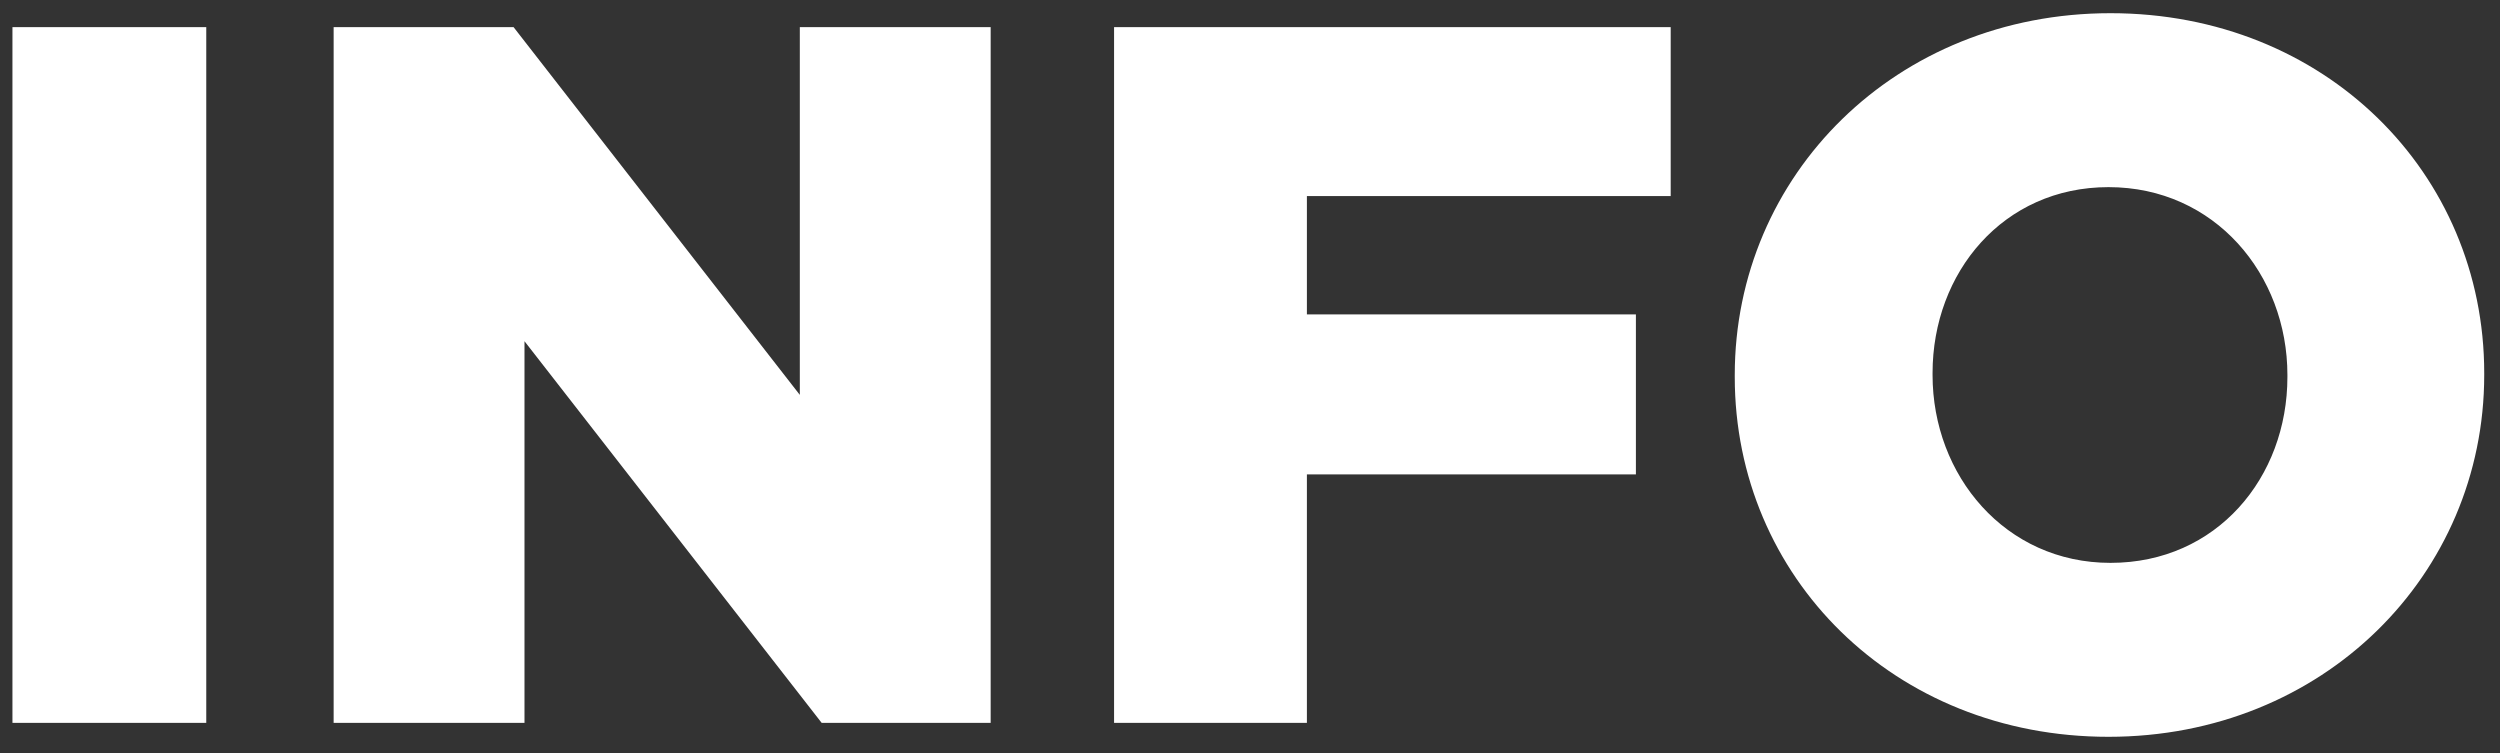 <svg width="83" height="25" viewBox="0 0 83 25" fill="none" xmlns="http://www.w3.org/2000/svg">
<rect x="0" y="0" width="83" height="25" fill="#333333" stroke="none"/>
<path d="M0.413 24H6.848V0.9H0.413V24ZM11.077 24H17.413V11.328L27.28 24H32.89V0.9H26.554V13.11L17.05 0.9H11.077V24ZM36.987 24H43.389V15.75H54.312V10.437H43.389V6.51H55.467V0.9H36.987V24ZM70.002 24.462C77.13 24.462 82.476 19.083 82.476 12.45V12.384C82.476 5.751 77.196 0.438 70.068 0.438C62.94 0.438 57.594 5.817 57.594 12.45V12.516C57.594 19.149 62.874 24.462 70.002 24.462ZM70.068 18.687C66.57 18.687 64.161 15.783 64.161 12.45V12.384C64.161 9.051 66.504 6.213 70.002 6.213C73.533 6.213 75.942 9.117 75.942 12.45V12.516C75.942 15.849 73.599 18.687 70.068 18.687Z" fill="white"/>
</svg>
